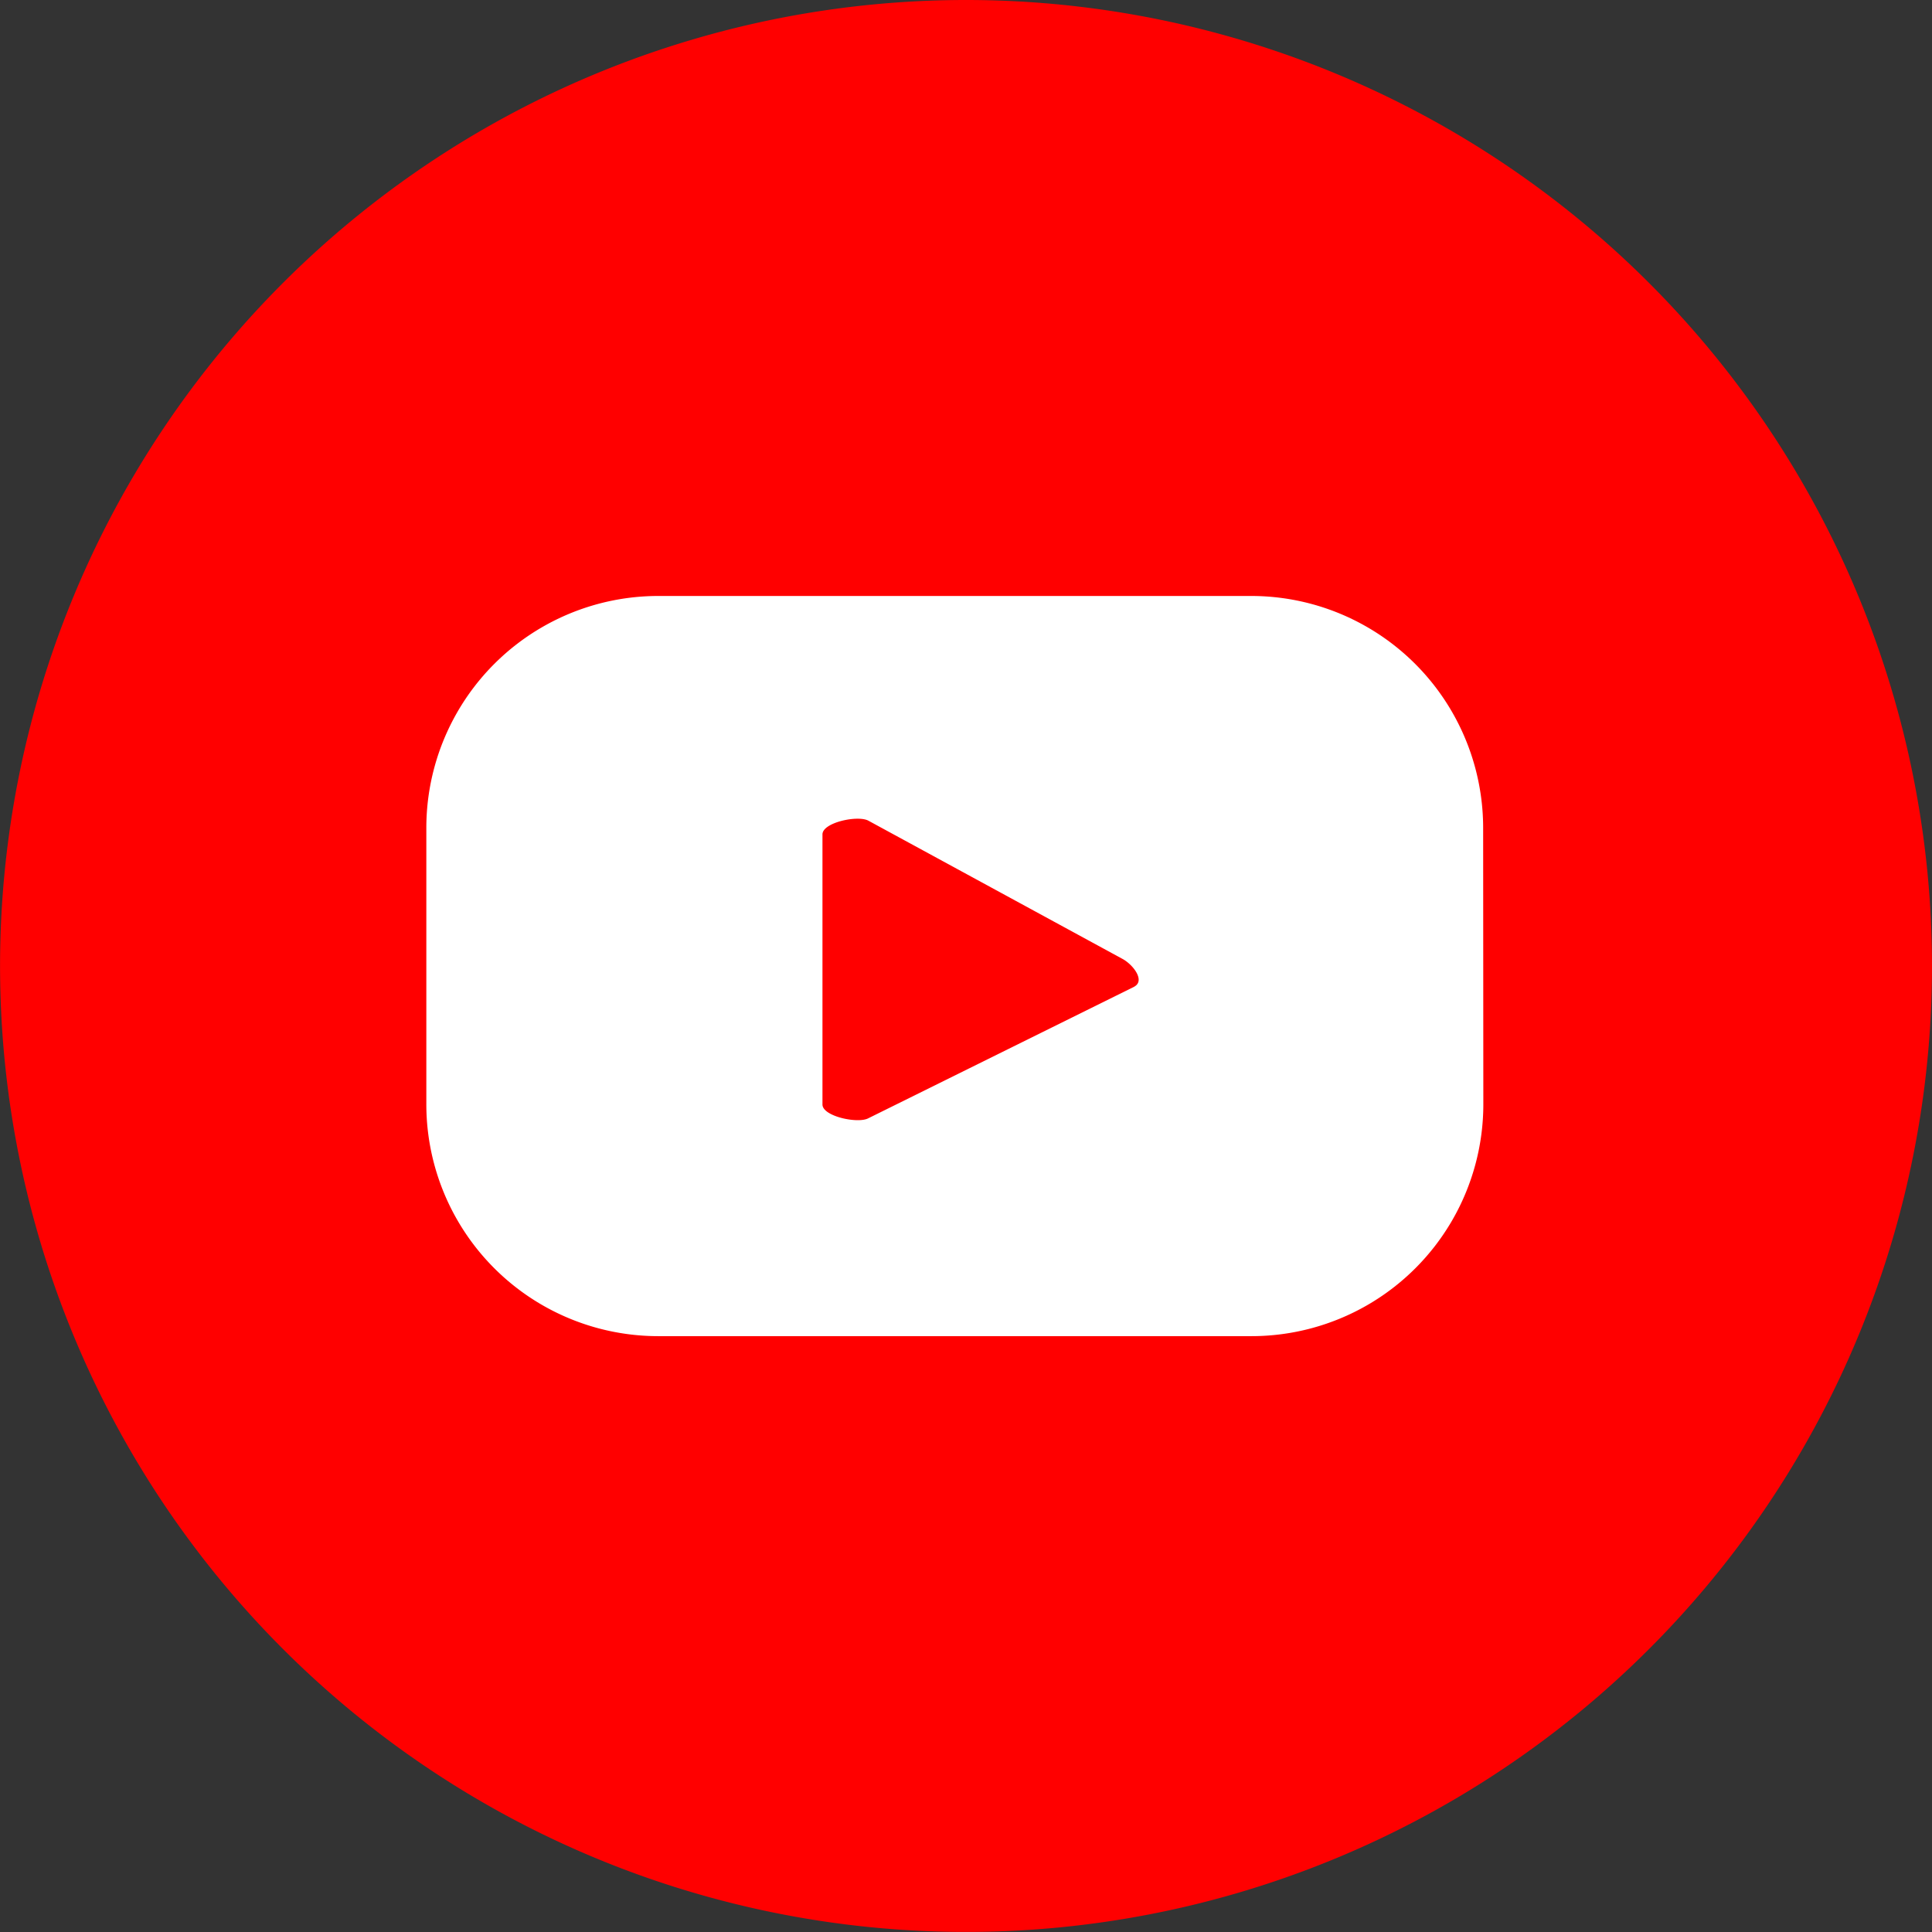 <svg xmlns="http://www.w3.org/2000/svg" width="30.965" height="30.965" viewBox="0 0 30.965 30.965">
  <rect x="0" y="0" width="30.965" height="30.965" fill="#333333" stroke="none"/>
  <g id="Group_2731" data-name="Group 2731" transform="translate(-1568.305 -5585.938)">
    <path id="Path_6441" data-name="Path 6441" d="M1558.871,2416.505a15.482,15.482,0,1,1-15.484-15.482,15.483,15.483,0,0,1,15.484,15.482" transform="translate(40.399 3184.915)" fill="red"/>
    <path id="Path_6442" data-name="Path 6442" d="M1551.221,2413.656a3.718,3.718,0,0,0-3.717-3.719H1538a3.718,3.718,0,0,0-3.717,3.719v4.423A3.717,3.717,0,0,0,1538,2421.8h9.507a3.717,3.717,0,0,0,3.717-3.718Zm-5.591,2.543-4.263,2.109c-.167.09-.735-.03-.735-.221v-4.329c0-.192.572-.313.739-.218l4.081,2.22c.171.1.35.345.178.438" transform="translate(40.855 3185.553)" fill="#fff"/>
  </g>
</svg>
